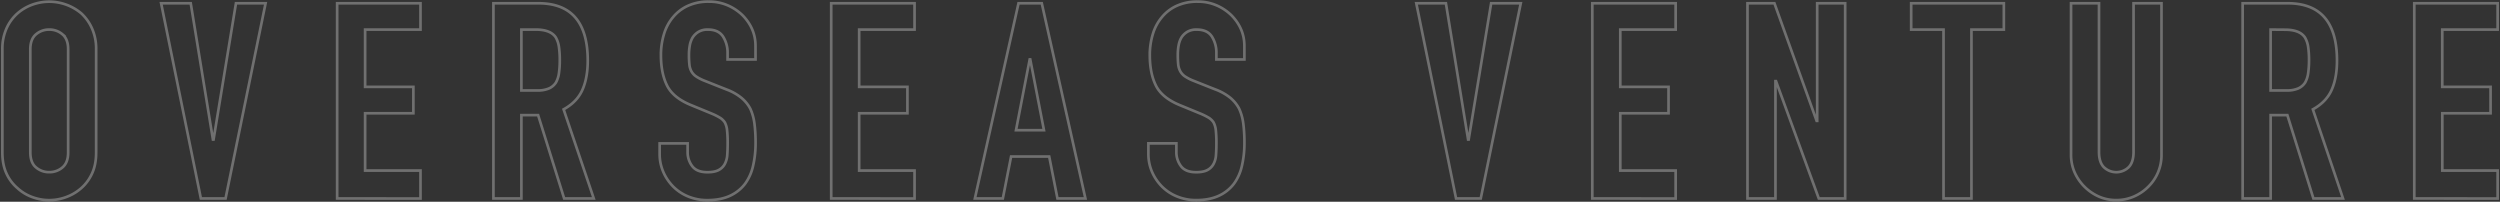 <svg xmlns="http://www.w3.org/2000/svg" viewBox="0 0 2119 171"><rect x="0" y="0" width="2119" height="171" fill="#333333" stroke="none"/><g style="opacity:0.3"><path d="M2,41.81A42.17,42.17,0,0,1,5.5,24.15a37.33,37.33,0,0,1,9.29-12.78A39.29,39.29,0,0,1,27.46,3.93a42.18,42.18,0,0,1,41.48,7.44A38.86,38.86,0,0,1,78,24.15a42.17,42.17,0,0,1,3.49,17.66v87.38q0,10.45-3.49,17.89a36.79,36.79,0,0,1-9.06,12.32A39.89,39.89,0,0,1,56,167.07a41.16,41.16,0,0,1-28.58,0,37.19,37.19,0,0,1-12.67-7.67A35.42,35.42,0,0,1,5.5,147.08Q2,139.65,2,129.19Zm23.7,87.38c0,5.73,1.59,10,4.77,12.66a16.74,16.74,0,0,0,11.27,4.07A16.78,16.78,0,0,0,53,141.85c3.17-2.7,4.76-6.93,4.76-12.66V41.81q0-8.6-4.76-12.67a16.87,16.87,0,0,0-11.27-4.06,16.84,16.84,0,0,0-11.27,4.06q-4.77,4.08-4.77,12.67Z" style="fill:none;stroke:#fff;stroke-miterlimit:10;stroke-width:2.268px"/><path d="M225.11,2.77,191.18,168.23H170.26L136.57,2.77h25.09l18.83,115.5H181L200,2.77Z" style="fill:none;stroke:#fff;stroke-miterlimit:10;stroke-width:2.268px"/><path d="M285.76,168.23V2.77h70.65V25.08H309.47V73.65h40.9V96h-40.9v48.57h46.94v23.7Z" style="fill:none;stroke:#fff;stroke-miterlimit:10;stroke-width:2.268px"/><path d="M418.22,168.23V2.77h38.12q41.82,0,41.83,48.57,0,14.64-4.54,24.86T477.72,92.7l25.56,75.53h-25.1L456.1,97.58H441.93v70.65ZM441.93,25.08V76.67h13.48a23.88,23.88,0,0,0,10-1.74,13.66,13.66,0,0,0,5.81-5,22.8,22.8,0,0,0,2.56-8,77.77,77.77,0,0,0,.69-11,78,78,0,0,0-.69-11A22.34,22.34,0,0,0,471,31.58q-4.43-6.49-16.74-6.5Z" style="fill:none;stroke:#fff;stroke-miterlimit:10;stroke-width:2.268px"/><path d="M640.39,50.41h-23.7V45.06A25.29,25.29,0,0,0,612.85,31Q609,25.08,600,25.08a14.9,14.9,0,0,0-7.9,1.86,15.72,15.72,0,0,0-4.88,4.64,19.58,19.58,0,0,0-2.55,6.86,44.33,44.33,0,0,0-.7,8,76.42,76.42,0,0,0,.35,8.13A15.36,15.36,0,0,0,586,60.4a12.82,12.82,0,0,0,4.07,4.42,37.26,37.26,0,0,0,7.32,3.72l18.12,7.2a44.78,44.78,0,0,1,12.78,7.09A30.58,30.58,0,0,1,636,92.24a43.85,43.85,0,0,1,3.49,12.66,125.39,125.39,0,0,1,.93,16.16,85.35,85.35,0,0,1-2.09,19.4,40.88,40.88,0,0,1-6.74,15.22,33.56,33.56,0,0,1-12.78,10.23q-7.9,3.71-19.29,3.72a42.09,42.09,0,0,1-16-3,38.05,38.05,0,0,1-12.78-8.36,40.75,40.75,0,0,1-8.48-12.43,37.81,37.81,0,0,1-3.14-15.46v-8.83h23.71V129a19.3,19.3,0,0,0,3.83,11.73q3.84,5.24,12.9,5.23c4,0,7.16-.58,9.41-1.74a12.55,12.55,0,0,0,5.23-5,18.44,18.44,0,0,0,2.21-7.78q.35-4.53.35-10.11a99.93,99.93,0,0,0-.47-10.69,18.42,18.42,0,0,0-1.86-6.74,13,13,0,0,0-4.3-4.18A53.94,53.94,0,0,0,603,96.19l-17-7Q570.67,83,565.44,72.6t-5.23-25.91A60,60,0,0,1,562.77,29a40.09,40.09,0,0,1,7.67-14.41A35.1,35.1,0,0,1,582.87,5a41.5,41.5,0,0,1,18-3.61A39.3,39.3,0,0,1,617,4.63a41.61,41.61,0,0,1,12.67,8.6q10.68,11.15,10.69,25.56Z" style="fill:none;stroke:#fff;stroke-miterlimit:10;stroke-width:2.268px"/><path d="M704.53,168.23V2.77h70.64V25.08H728.23V73.65h40.9V96h-40.9v48.57h46.94v23.7Z" style="fill:none;stroke:#fff;stroke-miterlimit:10;stroke-width:2.268px"/><path d="M826.3,168.23l37-165.46H883l37,165.46h-23.7l-7-35.55H857l-7,35.55Zm58.56-57.86-11.62-60h-.46l-11.62,60Z" style="fill:none;stroke:#fff;stroke-miterlimit:10;stroke-width:2.268px"/><path d="M1054.74,50.41H1031V45.06A25.29,25.29,0,0,0,1027.2,31q-3.82-5.92-12.9-5.92a14.93,14.93,0,0,0-7.9,1.86,15.72,15.72,0,0,0-4.88,4.64A19.58,19.58,0,0,0,999,38.44a44.33,44.33,0,0,0-.7,8,79.18,79.18,0,0,0,.35,8.13,15.36,15.36,0,0,0,1.74,5.81,12.92,12.92,0,0,0,4.07,4.42,37.26,37.26,0,0,0,7.32,3.72l18.13,7.2a45.06,45.06,0,0,1,12.78,7.09,30.55,30.55,0,0,1,7.66,9.41,43.85,43.85,0,0,1,3.49,12.66,125.39,125.39,0,0,1,.93,16.16,85.35,85.35,0,0,1-2.09,19.4,40.88,40.88,0,0,1-6.74,15.22,33.48,33.48,0,0,1-12.78,10.23q-7.91,3.71-19.29,3.72a42.13,42.13,0,0,1-16-3A38.15,38.15,0,0,1,985,158.24a40.75,40.75,0,0,1-8.48-12.43,37.81,37.81,0,0,1-3.14-15.46v-8.83h23.71V129a19.37,19.37,0,0,0,3.83,11.73q3.84,5.24,12.9,5.23c4,0,7.16-.58,9.41-1.74a12.49,12.49,0,0,0,5.23-5,18.29,18.29,0,0,0,2.21-7.78q.35-4.53.35-10.11a99.93,99.93,0,0,0-.47-10.69,18.42,18.42,0,0,0-1.86-6.74,13,13,0,0,0-4.3-4.18,54.36,54.36,0,0,0-7.08-3.49l-17-7Q985,83,979.79,72.6t-5.22-25.91A60.29,60.29,0,0,1,977.12,29a40.09,40.09,0,0,1,7.67-14.41A35.1,35.1,0,0,1,997.22,5a41.54,41.54,0,0,1,18-3.61,39.38,39.38,0,0,1,16.16,3.26,41.57,41.57,0,0,1,12.66,8.6q10.68,11.15,10.69,25.56Z" style="fill:none;stroke:#fff;stroke-miterlimit:10;stroke-width:2.268px"/><path d="M1289,2.77l-33.93,165.46h-20.92L1200.45,2.77h25.1l18.82,115.5h.46l19.06-115.5Z" style="fill:none;stroke:#fff;stroke-miterlimit:10;stroke-width:2.268px"/><path d="M1349.64,168.23V2.77h70.65V25.08h-46.94V73.65h40.9V96h-40.9v48.57h46.94v23.7Z" style="fill:none;stroke:#fff;stroke-miterlimit:10;stroke-width:2.268px"/><path d="M1481.17,168.23V2.77H1504l35.79,99.69h.46V2.77h23.71V168.23H1541.6l-36.26-99.46h-.46v99.46Z" style="fill:none;stroke:#fff;stroke-miterlimit:10;stroke-width:2.268px"/><path d="M1647.33,168.23V25.08h-27.42V2.77h78.55V25.08H1671V168.23Z" style="fill:none;stroke:#fff;stroke-miterlimit:10;stroke-width:2.268px"/><path d="M1832.08,2.77V131.05a37.48,37.48,0,0,1-11.16,27.19,39.31,39.31,0,0,1-12.31,8.36,36.94,36.94,0,0,1-14.88,3,36.08,36.08,0,0,1-14.75-3A40.35,40.35,0,0,1,1758.41,146a36.83,36.83,0,0,1-3-15V2.77h23.7v126q0,8.84,4.19,13a15.17,15.17,0,0,0,20.91,0q4.18-4.19,4.19-13V2.77Z" style="fill:none;stroke:#fff;stroke-miterlimit:10;stroke-width:2.268px"/><path d="M1900.87,168.23V2.77H1939q41.83,0,41.83,48.57,0,14.64-4.53,24.86t-15.92,16.5l25.56,75.53h-25.1l-22.07-70.65h-14.18v70.65Zm23.7-143.15V76.67h13.48a23.88,23.88,0,0,0,10-1.74,13.6,13.6,0,0,0,5.81-5,22.8,22.8,0,0,0,2.56-8,77.65,77.65,0,0,0,.7-11,77.85,77.85,0,0,0-.7-11,22.34,22.34,0,0,0-2.79-8.25q-4.42-6.49-16.73-6.5Z" style="fill:none;stroke:#fff;stroke-miterlimit:10;stroke-width:2.268px"/><path d="M2046.34,168.23V2.77H2117V25.08h-46.94V73.65H2111V96h-40.9v48.57H2117v23.7Z" style="fill:none;stroke:#fff;stroke-miterlimit:10;stroke-width:2.268px"/></g></svg>